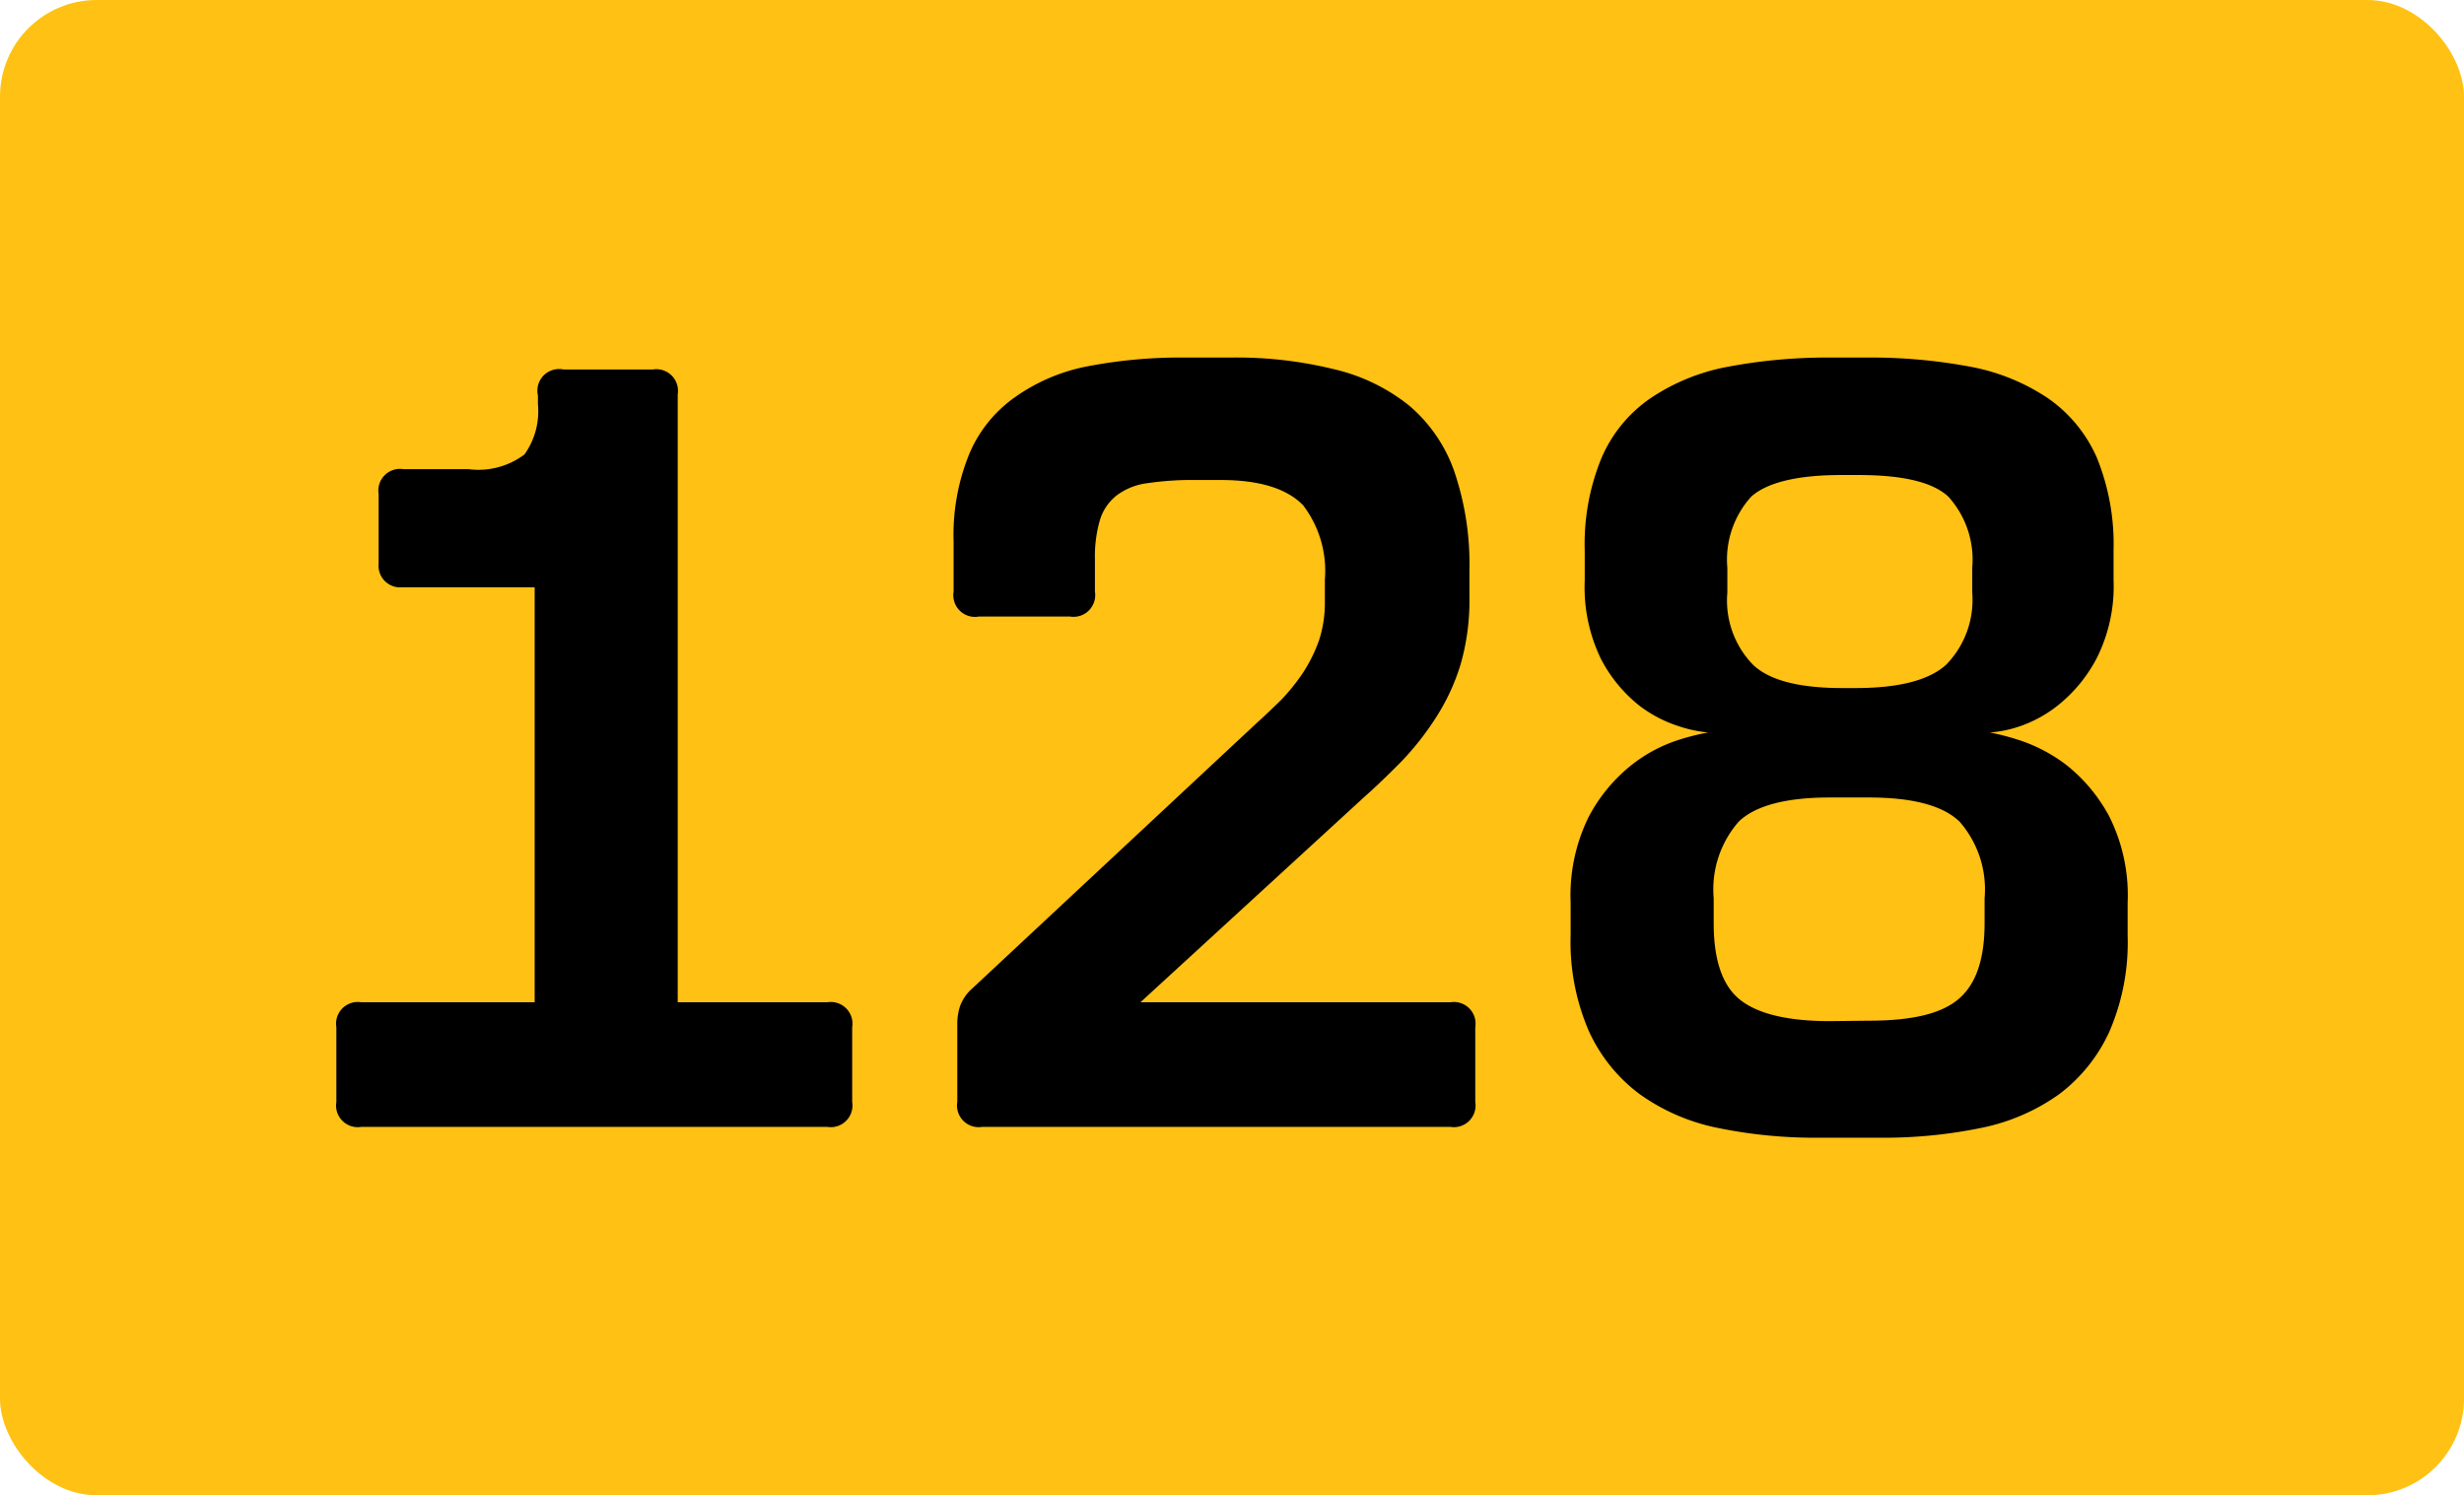 <svg xmlns="http://www.w3.org/2000/svg" viewBox="0 0 113.69 69"><defs><style>.cls-1{fill:#ffc113;}</style></defs><g id="Layer_2" data-name="Layer 2"><g id="Layer_1-2" data-name="Layer 1"><rect class="cls-1" width="113.69" height="69" rx="4.46"/><path d="M30.12,17.05a1,1,0,0,1,1.15,1.15V46.25h6.9a1,1,0,0,1,1.15,1.15v3.45A1,1,0,0,1,38.17,52H16.67a1,1,0,0,1-1.15-1.15V47.4a1,1,0,0,1,1.15-1.15h8V27.1h-6.1A1,1,0,0,1,17.47,26v-3.2a1,1,0,0,1,1.15-1.15h3a3.53,3.53,0,0,0,2.58-.68,3.43,3.43,0,0,0,.62-2.32v-.4A1,1,0,0,1,26,17.05Z"/><path d="M58,33.35c.37-.33.74-.69,1.13-1.07a9.29,9.29,0,0,0,1-1.25,7,7,0,0,0,.73-1.48,5.58,5.58,0,0,0,.27-1.8v-1a5,5,0,0,0-1-3.43Q59,22.15,56.32,22.15H55.17a14,14,0,0,0-2.25.15,2.93,2.93,0,0,0-1.42.58A2.28,2.28,0,0,0,50.75,24a6,6,0,0,0-.23,1.8v1.5a1,1,0,0,1-1.15,1.15h-4.2A1,1,0,0,1,44,27.3V25a9.88,9.88,0,0,1,.73-4.07,6.07,6.07,0,0,1,2.1-2.6A8.55,8.55,0,0,1,50.2,16.9a22.6,22.6,0,0,1,4.52-.4h2.05a18.79,18.79,0,0,1,4.75.53A8.69,8.69,0,0,1,65,18.7a7,7,0,0,1,2.1,3.05,13.29,13.29,0,0,1,.7,4.6v1.2a10.63,10.63,0,0,1-.42,3.15,9.8,9.8,0,0,1-1.13,2.42,13.27,13.27,0,0,1-1.57,2c-.59.6-1.18,1.17-1.78,1.7L52.62,46.25h14.3a1,1,0,0,1,1.15,1.15v3.45A1,1,0,0,1,66.92,52H45.32a1,1,0,0,1-1.15-1.15V47.3a2.63,2.63,0,0,1,.13-.88,2,2,0,0,1,.52-.77Z"/><path d="M83.92,52.5a22.23,22.23,0,0,1-4.65-.45,9.35,9.35,0,0,1-3.6-1.55,7.49,7.49,0,0,1-2.35-2.9,10.33,10.33,0,0,1-.85-4.45v-1.5a8.19,8.19,0,0,1,.83-3.95,7.52,7.52,0,0,1,1.92-2.35,6.89,6.89,0,0,1,2.15-1.18,10.39,10.39,0,0,1,1.45-.37,5.85,5.85,0,0,1-1.3-.27,6,6,0,0,1-1.92-1,6.69,6.69,0,0,1-1.73-2.12,7.59,7.59,0,0,1-.75-3.63V25.4a10.43,10.43,0,0,1,.78-4.28,6.39,6.39,0,0,1,2.25-2.74,9.46,9.46,0,0,1,3.6-1.46,24.61,24.61,0,0,1,4.77-.42h1.6a24.79,24.79,0,0,1,4.78.42,9.6,9.6,0,0,1,3.6,1.46,6.53,6.53,0,0,1,2.25,2.74,10.6,10.6,0,0,1,.77,4.28v1.35a7.39,7.39,0,0,1-.75,3.57,6.81,6.81,0,0,1-1.72,2.15,5.9,5.9,0,0,1-1.9,1.06,5.52,5.52,0,0,1-1.33.27,12.1,12.1,0,0,1,1.4.37,7.42,7.42,0,0,1,2.15,1.15,7.62,7.62,0,0,1,1.95,2.35,8.13,8.13,0,0,1,.85,4v1.5a10.33,10.33,0,0,1-.85,4.45A7.49,7.49,0,0,1,95,50.5a9.35,9.35,0,0,1-3.6,1.55,22.23,22.23,0,0,1-4.65.45Zm2.3-5.4c2,0,3.35-.32,4.15-1s1.2-1.82,1.2-3.52V41.45a4.75,4.75,0,0,0-1.15-3.53c-.77-.75-2.17-1.12-4.2-1.12h-1.8c-2,0-3.43.37-4.2,1.12a4.75,4.75,0,0,0-1.15,3.53V42.6c0,1.7.4,2.87,1.2,3.52s2.18,1,4.15,1Zm-.6-15.35c2,0,3.39-.36,4.18-1.08A4.28,4.28,0,0,0,91,27.35V26.2a4.33,4.33,0,0,0-1.1-3.28c-.73-.68-2.12-1-4.15-1h-.8c-2,0-3.42.34-4.15,1a4.33,4.33,0,0,0-1.1,3.28v1.15a4.25,4.25,0,0,0,1.18,3.32Q82,31.75,85,31.75Z"/></g></g></svg>